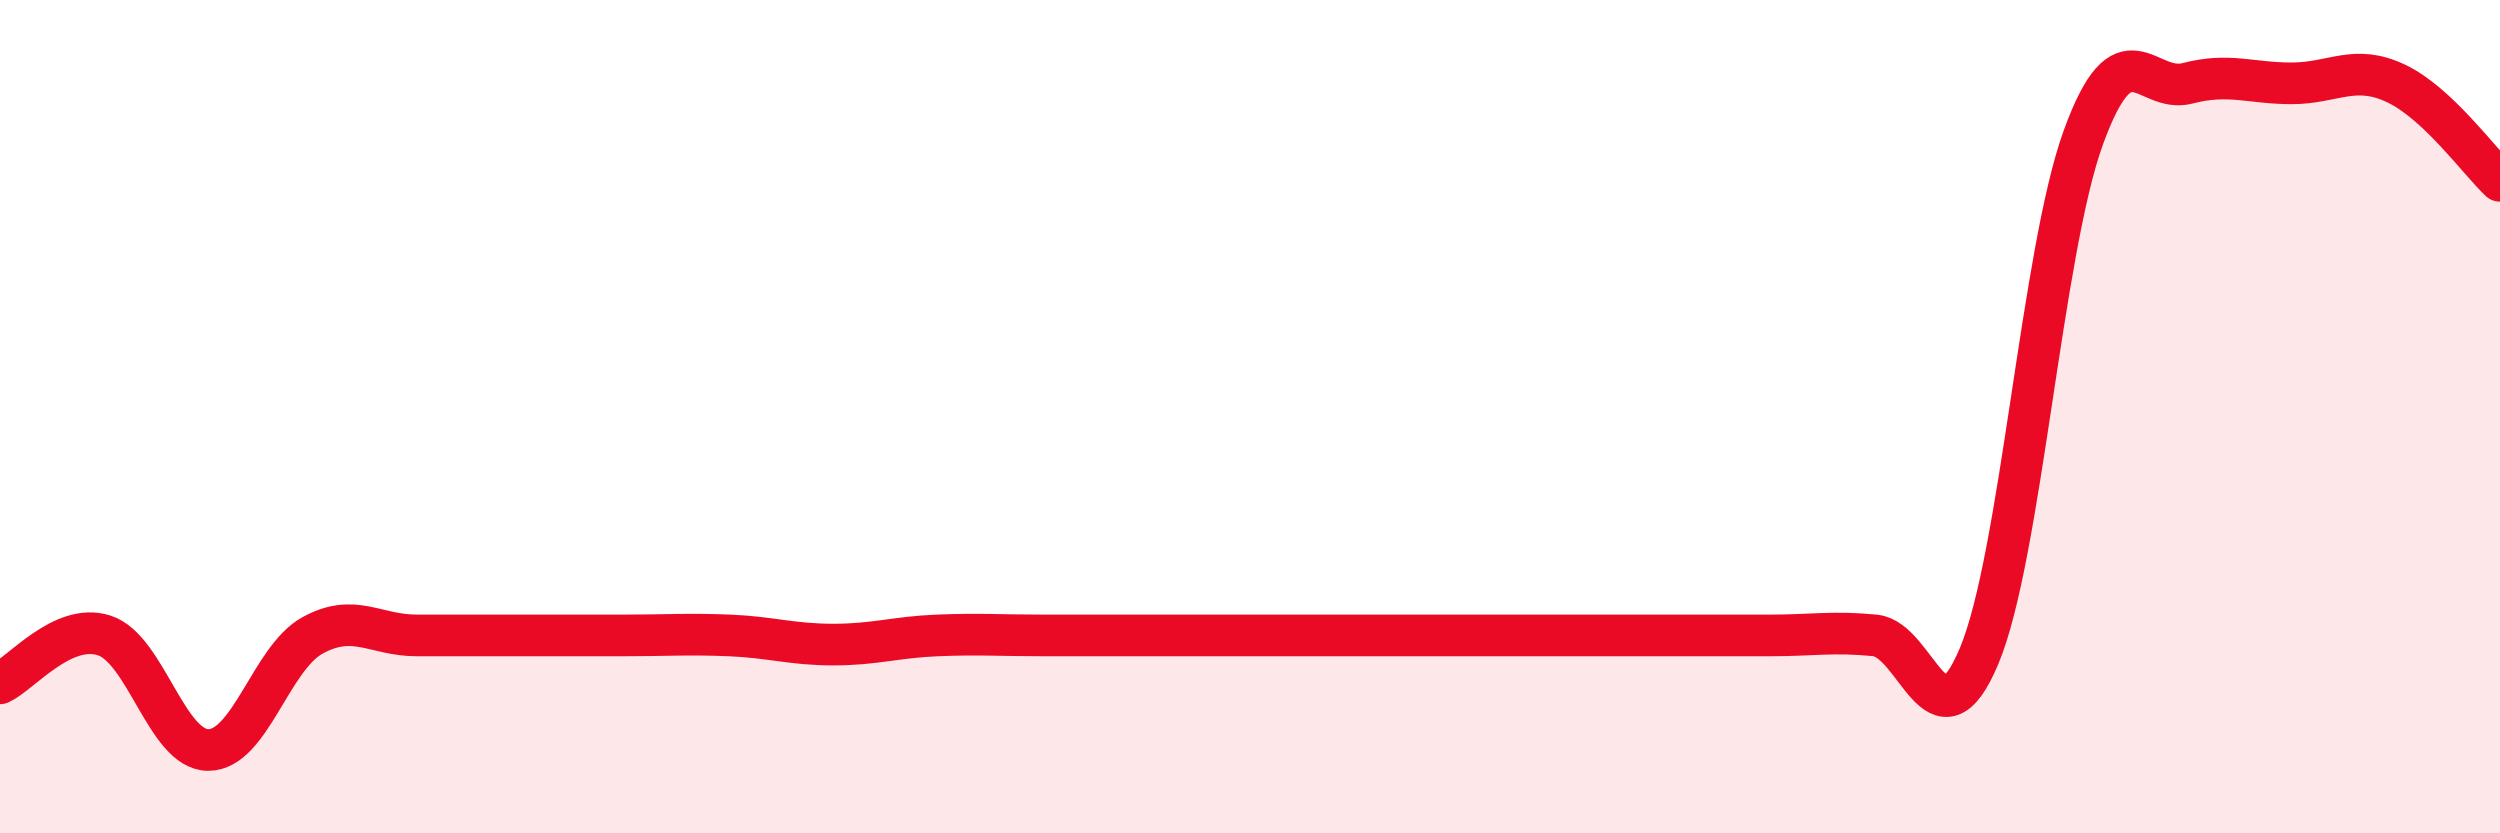 
    <svg width="60" height="20" viewBox="0 0 60 20" xmlns="http://www.w3.org/2000/svg">
      <path
        d="M 0,16.4 C 0.5,16.17 1.5,14.93 2.5,15.25 C 3.5,15.57 4,18 5,18 C 6,18 6.5,15.8 7.5,15.25 C 8.5,14.7 9,15.25 10,15.25 C 11,15.25 11.5,15.25 12.5,15.25 C 13.5,15.25 14,15.25 15,15.25 C 16,15.25 16.5,15.21 17.5,15.25 C 18.5,15.29 19,15.47 20,15.47 C 21,15.47 21.5,15.29 22.5,15.25 C 23.5,15.21 24,15.25 25,15.25 C 26,15.25 26.5,15.25 27.5,15.25 C 28.5,15.25 29,15.25 30,15.25 C 31,15.25 31.5,15.25 32.5,15.25 C 33.5,15.25 34,15.25 35,15.25 C 36,15.25 36.5,15.25 37.5,15.25 C 38.5,15.25 39,15.25 40,15.25 C 41,15.25 41.5,15.25 42.5,15.25 C 43.5,15.25 44,15.15 45,15.25 C 46,15.35 46.5,18.13 47.5,15.74 C 48.5,13.35 49,6.05 50,3.3 C 51,0.55 51.5,2.26 52.5,2 C 53.5,1.74 54,2 55,2 C 56,2 56.5,1.53 57.5,2 C 58.5,2.47 59.5,3.87 60,4.34L60 20L0 20Z"
        fill="#EB0A25"
        opacity="0.1"
        stroke-linecap="round"
        stroke-linejoin="round"
      />
      <path
        d="M 0,16.4 C 0.5,16.17 1.5,14.93 2.5,15.25 C 3.5,15.57 4,18 5,18 C 6,18 6.5,15.8 7.5,15.25 C 8.5,14.7 9,15.25 10,15.25 C 11,15.25 11.5,15.25 12.5,15.25 C 13.5,15.25 14,15.25 15,15.25 C 16,15.25 16.5,15.21 17.5,15.25 C 18.5,15.29 19,15.47 20,15.47 C 21,15.47 21.5,15.29 22.5,15.25 C 23.5,15.21 24,15.25 25,15.25 C 26,15.25 26.5,15.25 27.5,15.25 C 28.5,15.25 29,15.25 30,15.25 C 31,15.25 31.5,15.25 32.5,15.25 C 33.5,15.25 34,15.25 35,15.25 C 36,15.25 36.5,15.25 37.5,15.25 C 38.5,15.25 39,15.25 40,15.25 C 41,15.25 41.5,15.25 42.5,15.25 C 43.5,15.25 44,15.15 45,15.25 C 46,15.35 46.5,18.13 47.5,15.74 C 48.5,13.35 49,6.05 50,3.3 C 51,0.55 51.5,2.26 52.5,2 C 53.5,1.74 54,2 55,2 C 56,2 56.5,1.53 57.5,2 C 58.5,2.47 59.5,3.87 60,4.34"
        stroke="#EB0A25"
        stroke-width="1"
        fill="none"
        stroke-linecap="round"
        stroke-linejoin="round"
      />
    </svg>
  